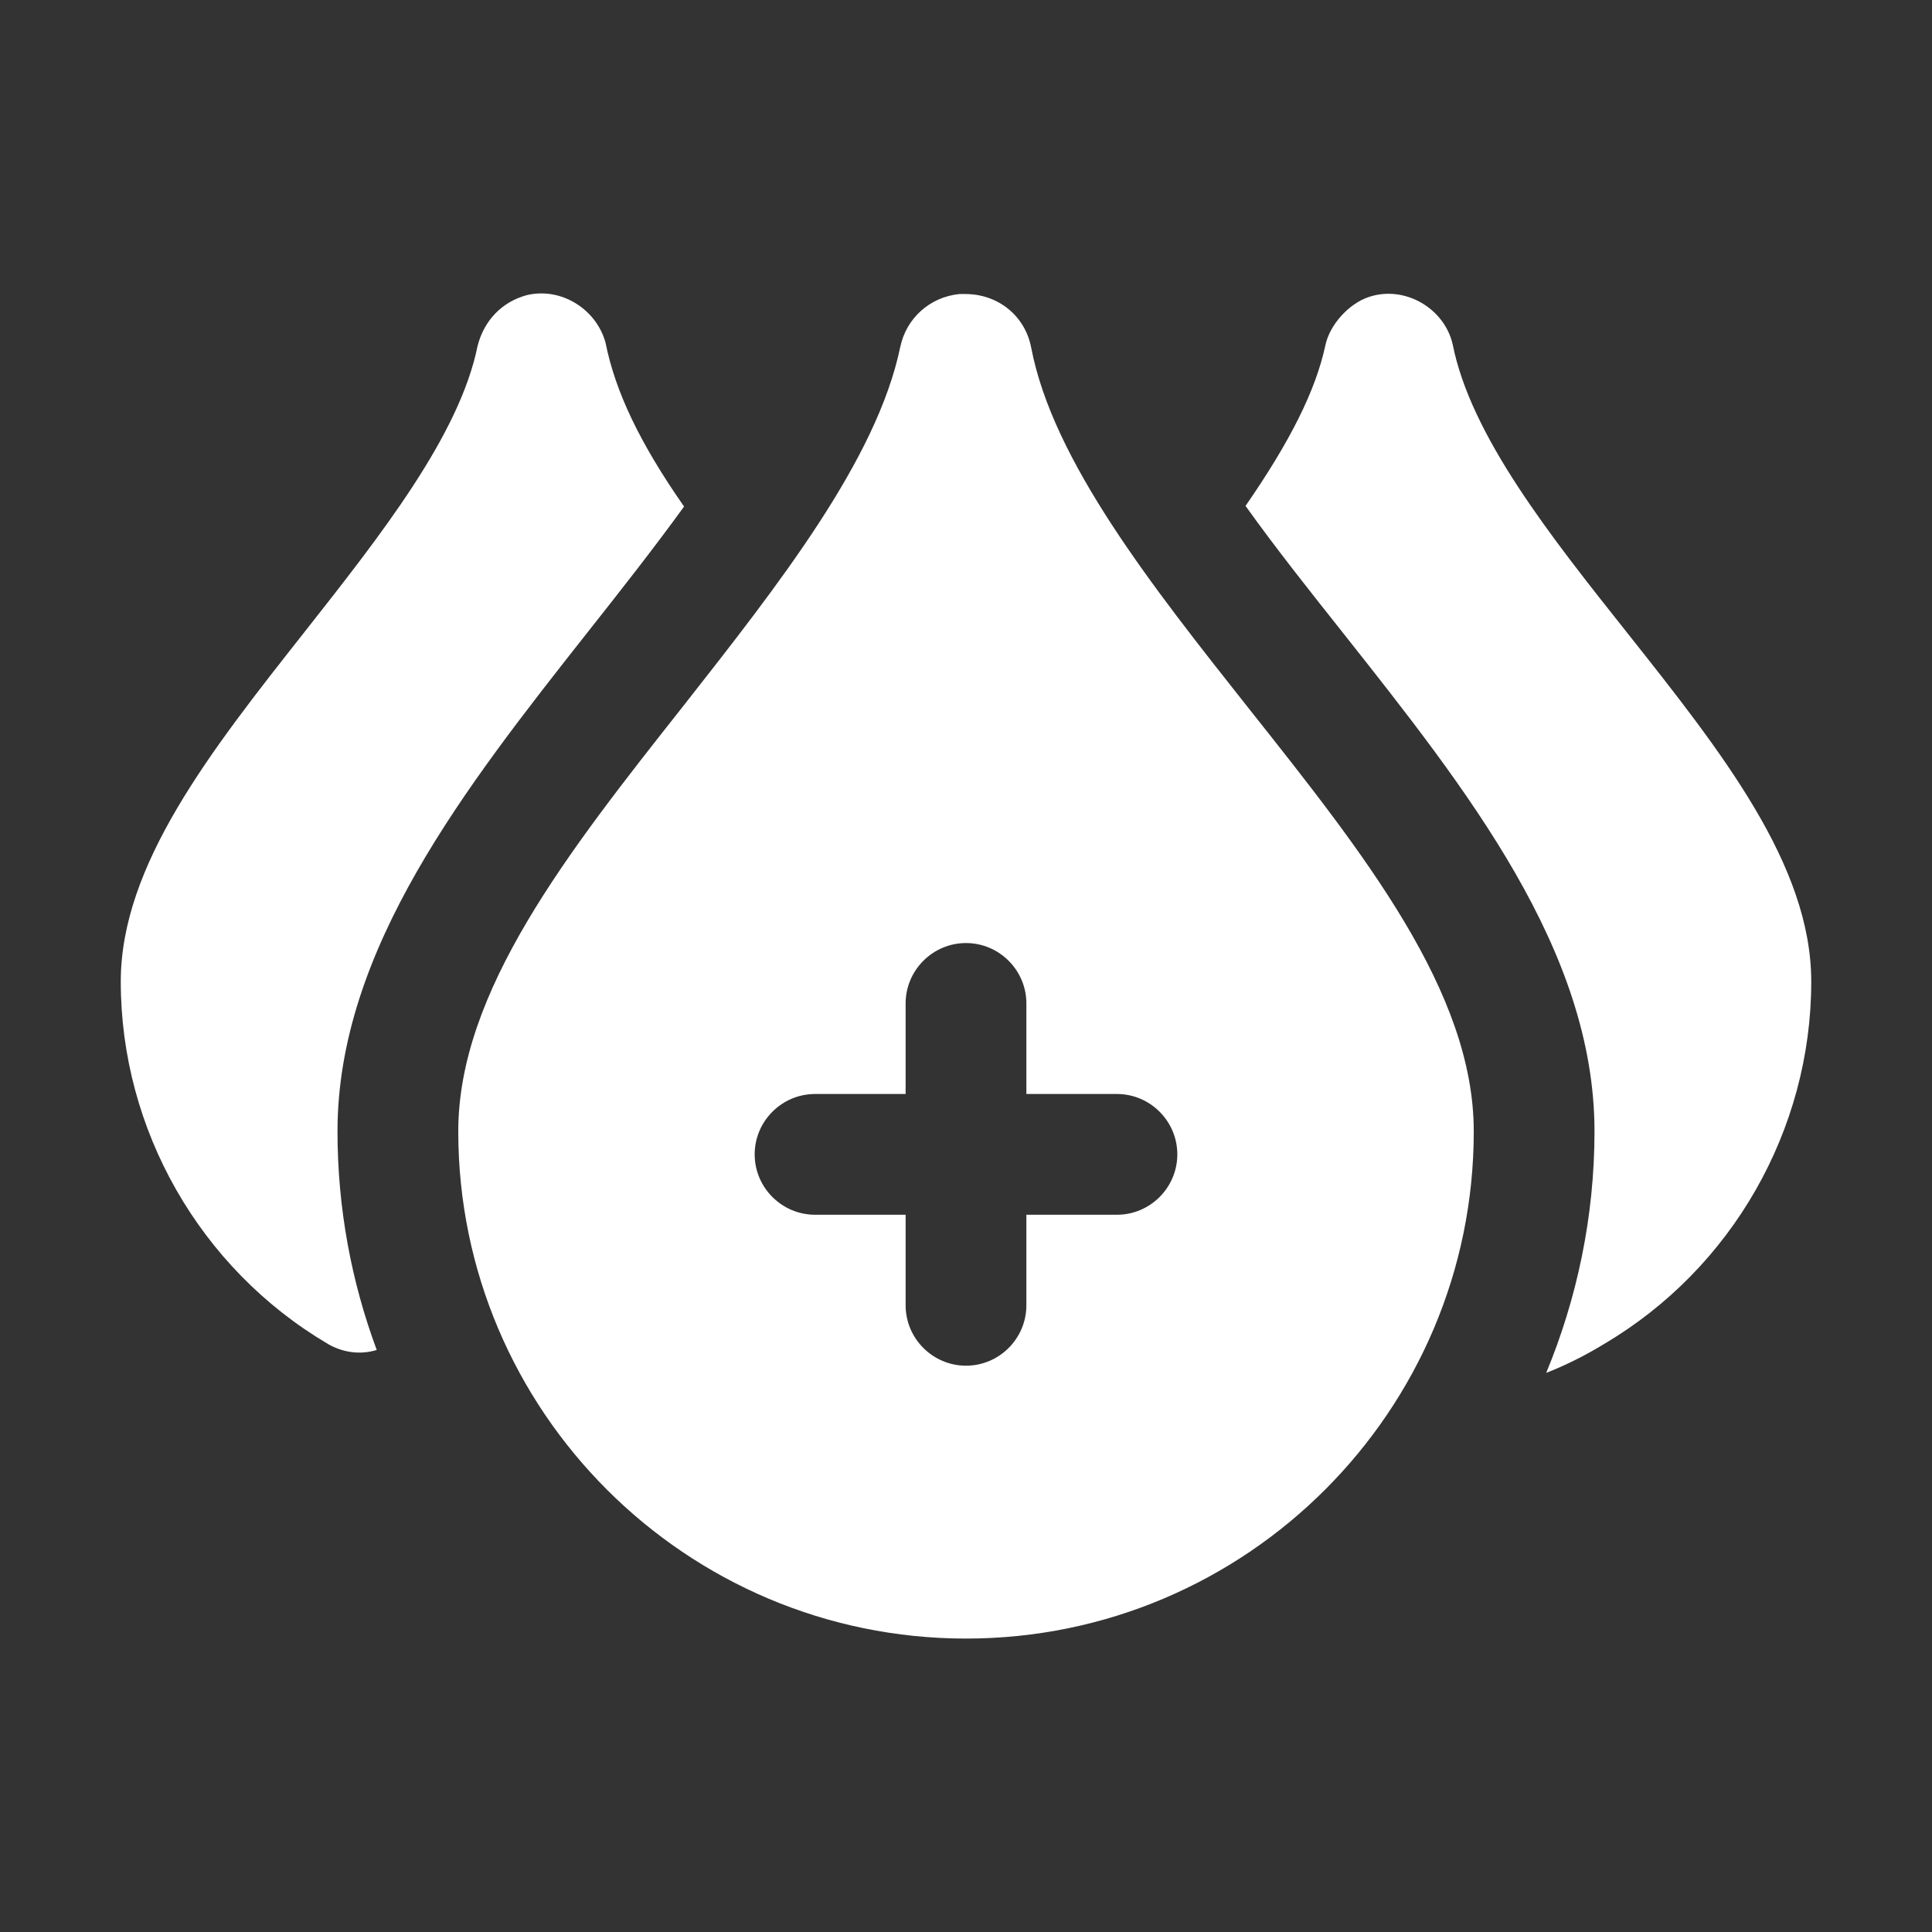 <?xml version="1.0" encoding="UTF-8"?>
<svg fill="#FFFFFF" width="100pt" height="100pt" version="1.1" viewBox="0 0 100 100" xmlns="http://www.w3.org/2000/svg">
 <rect x="0" y="0" width="100" height="100" fill="#333333" stroke="none"/>
 <path d="m16.969 69.562c0.812 0.469 1.719 0.562 2.531 0.312-1.312-3.531-2.031-7.344-2.031-11.312 0-9.406 6.594-17.781 13-25.906 1.656-2.094 3.375-4.281 4.938-6.438-2.312-3.312-3.562-5.969-4.062-8.469-0.469-1.75-2.312-2.906-4.094-2.469-1.25 0.344-2.188 1.281-2.531 2.625-0.938 4.625-5 9.781-8.938 14.781-4.906 6.219-9.531 12.094-9.531 18.125 0 7.656 4.094 14.844 10.719 18.75z"/>
 <path d="m75.188 17.812c-0.438-1.875-2.5-3.062-4.344-2.438-1.031 0.344-2.031 1.438-2.25 2.531-0.5 2.312-1.812 4.938-4.125 8.281 1.562 2.188 3.375 4.469 5.062 6.594 6.375 8.062 13 16.406 13 25.781 0 4.406-0.906 8.656-2.5 12.5 1.031-0.406 2.031-0.906 3-1.5 6.625-3.906 10.719-11.094 10.719-18.75 0-6.031-4.625-11.875-9.531-18.062-3.969-5-8.094-10.188-9.031-14.938z"/>
 <path d="m53.375 18c-0.312-1.656-1.719-2.781-3.406-2.781h-0.312c-1.531 0.156-2.75 1.25-3.062 2.75-1.219 5.844-6.312 12.312-11.219 18.562-6 7.594-11.656 14.781-11.656 22.031 0 14.469 11.781 26.25 26.281 26.25s26.281-11.781 26.281-26.25c0-7.219-5.656-14.344-11.656-21.906-4.969-6.281-10.125-12.781-11.25-18.656zm4.438 44.875h-4.688v4.688c0 1.719-1.406 3.125-3.125 3.125s-3.125-1.406-3.125-3.125v-4.688h-4.688c-1.719 0-3.125-1.406-3.125-3.125s1.406-3.125 3.125-3.125h4.688v-4.688c0-1.719 1.406-3.125 3.125-3.125s3.125 1.406 3.125 3.125v4.688h4.688c1.719 0 3.125 1.406 3.125 3.125s-1.406 3.125-3.125 3.125z"/>
</svg>

